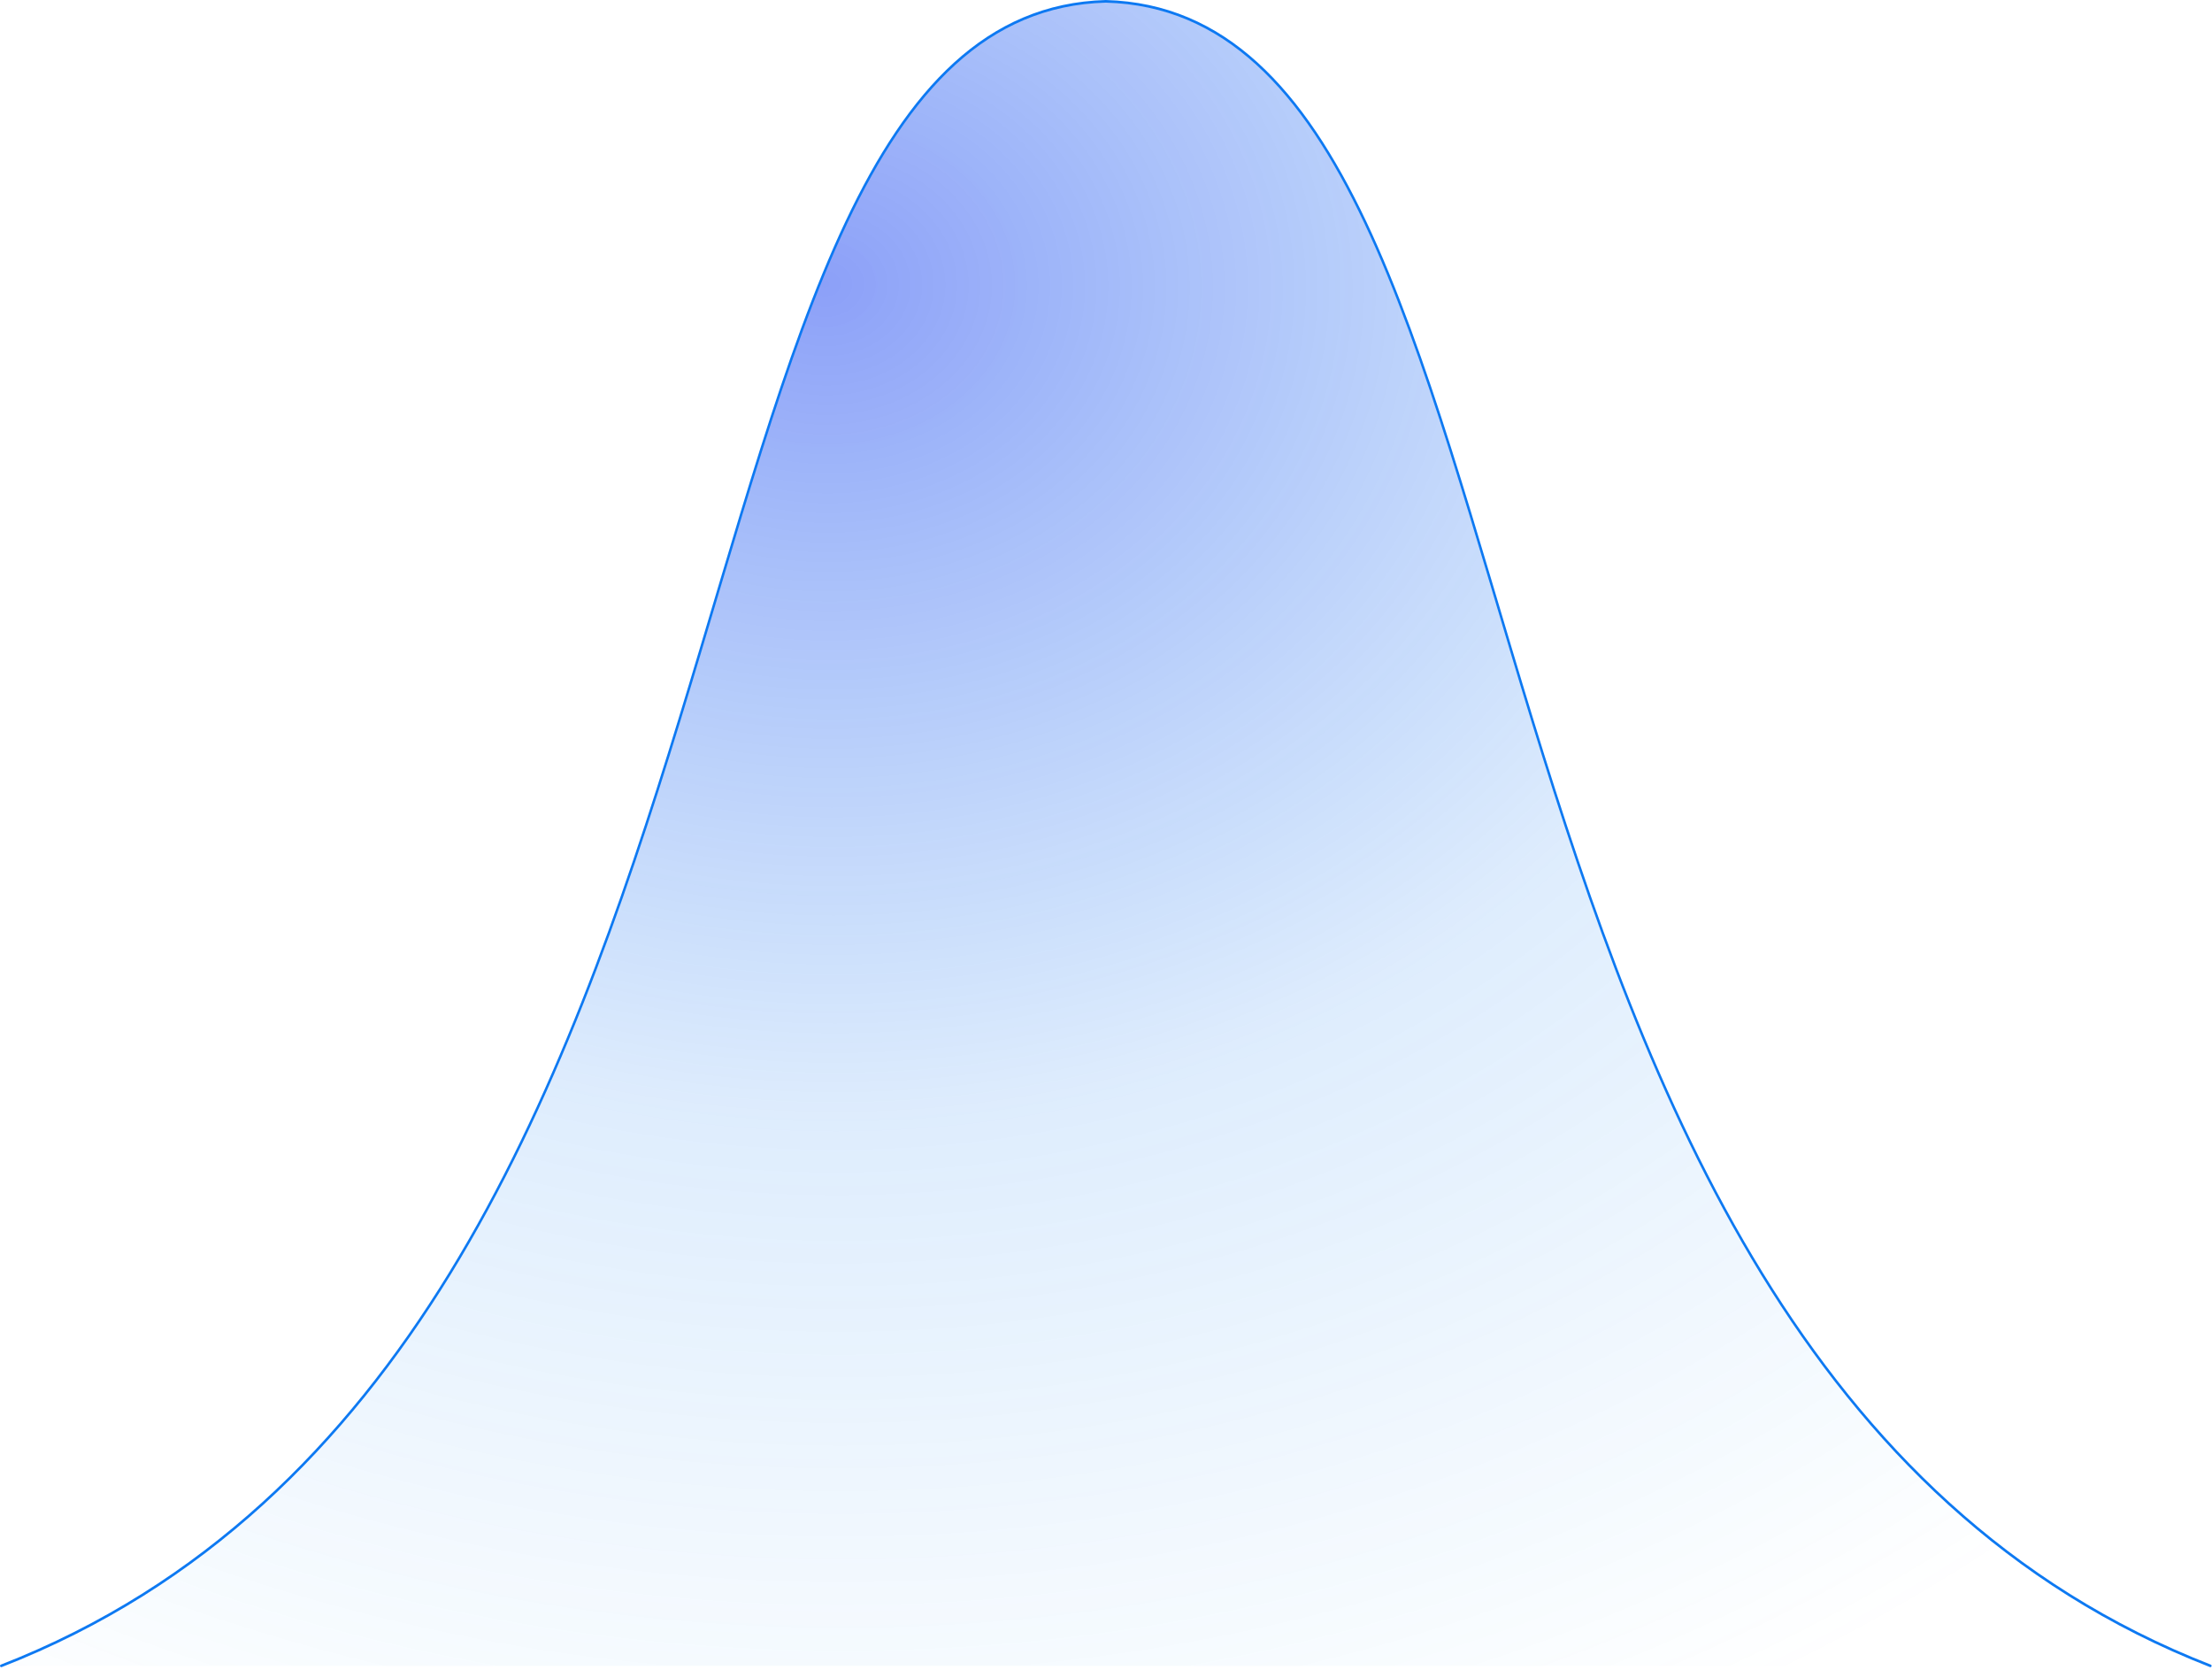 <?xml version="1.0" encoding="UTF-8" standalone="no"?>
<!DOCTYPE svg PUBLIC "-//W3C//DTD SVG 1.1//EN" "http://www.w3.org/Graphics/SVG/1.1/DTD/svg11.dtd">
<svg width="100%" height="100%" viewBox="0 0 868 655" version="1.1" xmlns="http://www.w3.org/2000/svg" xmlns:xlink="http://www.w3.org/1999/xlink" xml:space="preserve" xmlns:serif="http://www.serif.com/" style="fill-rule:evenodd;clip-rule:evenodd;stroke-linecap:round;stroke-linejoin:round;stroke-miterlimit:1.5;">
    <g transform="matrix(1.579,0,0,1.705,-180.227,-964.508)">
        <path d="M663.454,949L114.454,949C316.454,876 270.454,569 388.954,566C440.78,567.312 461.141,626.773 484.546,699.376C514.654,792.777 549.799,907.927 663.454,949Z" style="fill:url(#_Radial1);"/>
    </g>
    <g transform="matrix(1.579,0,0,1.705,-180.227,-964.508)">
        <path d="M114.454,949C316.454,876 270.454,569 388.954,566M663.454,949C461.454,876 507.454,569 388.954,566" style="fill:none;stroke:rgb(13,121,242);stroke-width:0.61px;"/>
    </g>
    <defs>
        <radialGradient id="_Radial1" cx="0" cy="0" r="1" gradientUnits="userSpaceOnUse" gradientTransform="matrix(309.397,279.015,-355.699,242.696,321.121,630.91)"><stop offset="0" style="stop-color:rgb(11,53,240);stop-opacity:0.47"/><stop offset="0.53" style="stop-color:rgb(11,118,240);stop-opacity:0.13"/><stop offset="1" style="stop-color:rgb(11,142,240);stop-opacity:0"/></radialGradient>
    </defs>
</svg>
